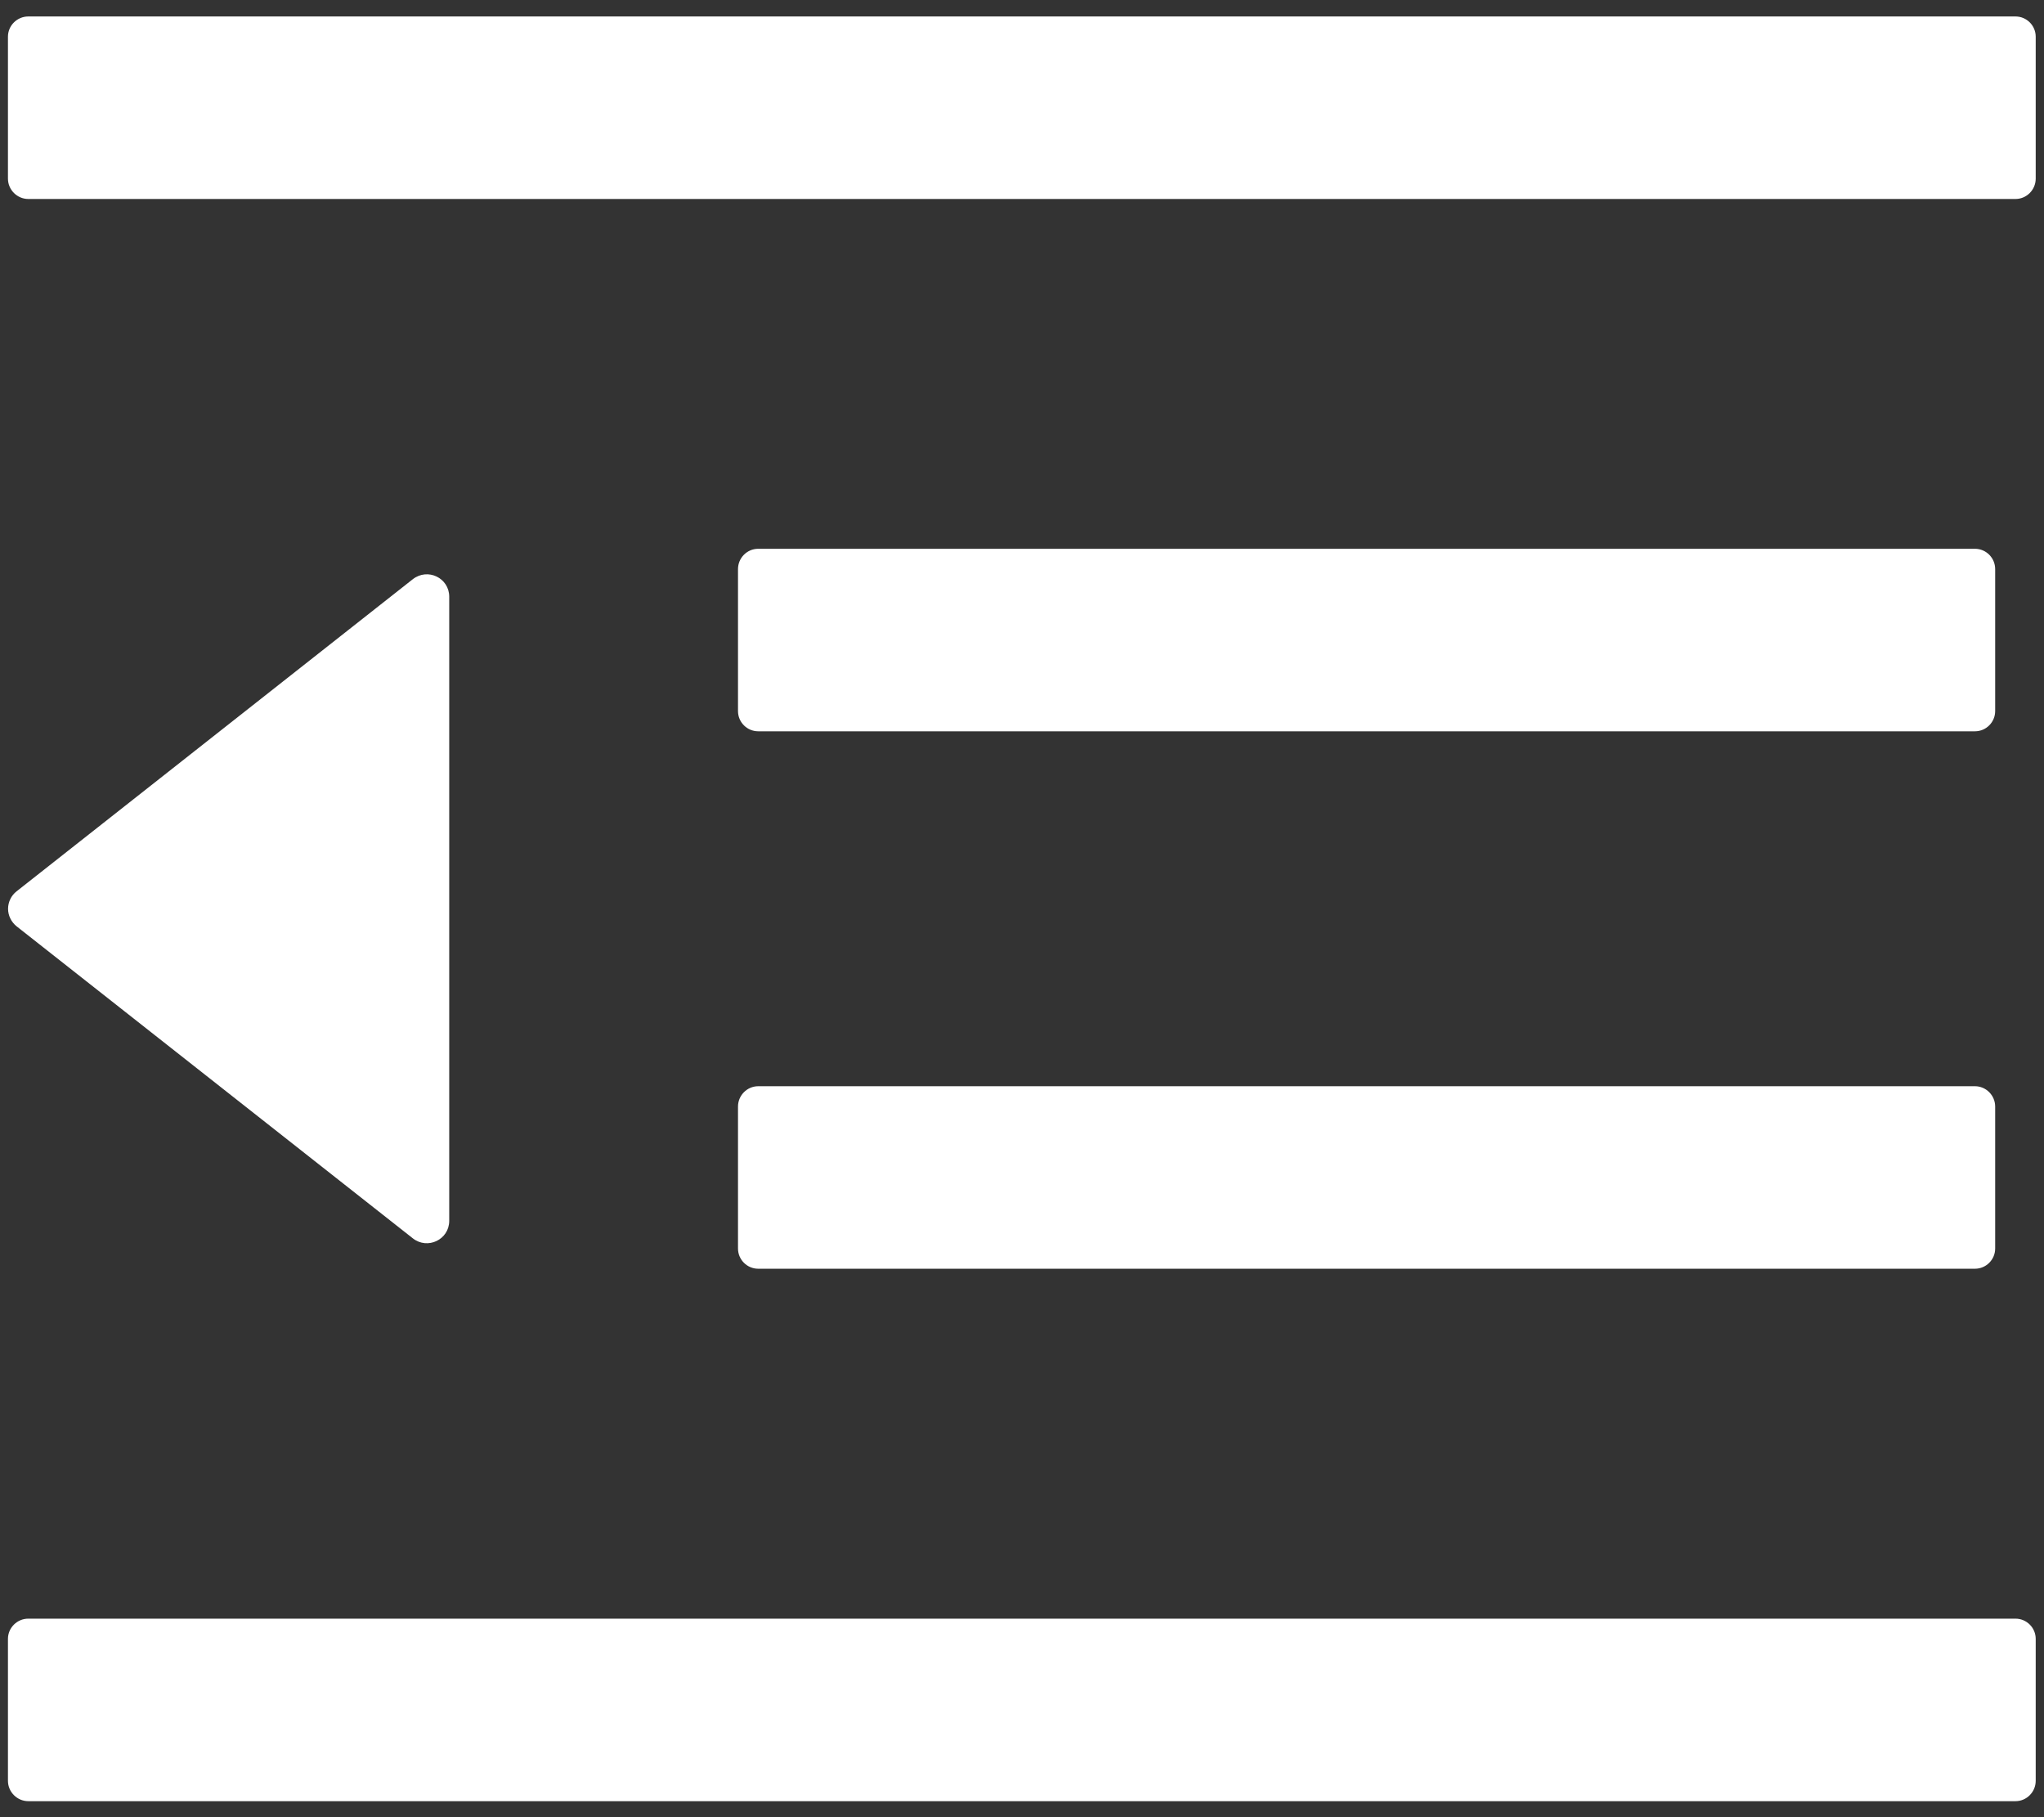 <svg width="18" height="16" viewBox="0 0 18 16" fill="none" xmlns="http://www.w3.org/2000/svg">
<rect x="0" y="0" width="18" height="16" fill="#333333" stroke="none"/>
<path d="M6.677 6.439H17.392C17.49 6.439 17.57 6.359 17.57 6.261V5.011C17.57 4.912 17.49 4.832 17.392 4.832H6.677C6.579 4.832 6.499 4.912 6.499 5.011V6.261C6.499 6.359 6.579 6.439 6.677 6.439ZM6.499 10.993C6.499 11.091 6.579 11.171 6.677 11.171H17.392C17.49 11.171 17.57 11.091 17.57 10.993V9.743C17.57 9.645 17.49 9.564 17.392 9.564H6.677C6.579 9.564 6.499 9.645 6.499 9.743V10.993ZM17.749 0.145H0.249C0.151 0.145 0.07 0.225 0.07 0.323V1.573C0.07 1.671 0.151 1.752 0.249 1.752H17.749C17.847 1.752 17.927 1.671 17.927 1.573V0.323C17.927 0.225 17.847 0.145 17.749 0.145ZM17.749 14.252H0.249C0.151 14.252 0.07 14.332 0.07 14.43V15.68C0.07 15.778 0.151 15.859 0.249 15.859H17.749C17.847 15.859 17.927 15.778 17.927 15.68V14.43C17.927 14.332 17.847 14.252 17.749 14.252ZM0.146 8.156L3.635 10.903C3.765 11.006 3.956 10.915 3.956 10.749V5.254C3.956 5.089 3.767 4.997 3.635 5.1L0.146 7.848C0.123 7.866 0.104 7.889 0.091 7.916C0.078 7.943 0.071 7.972 0.071 8.002C0.071 8.031 0.078 8.061 0.091 8.087C0.104 8.114 0.123 8.137 0.146 8.156Z" fill="white"/>
</svg>

